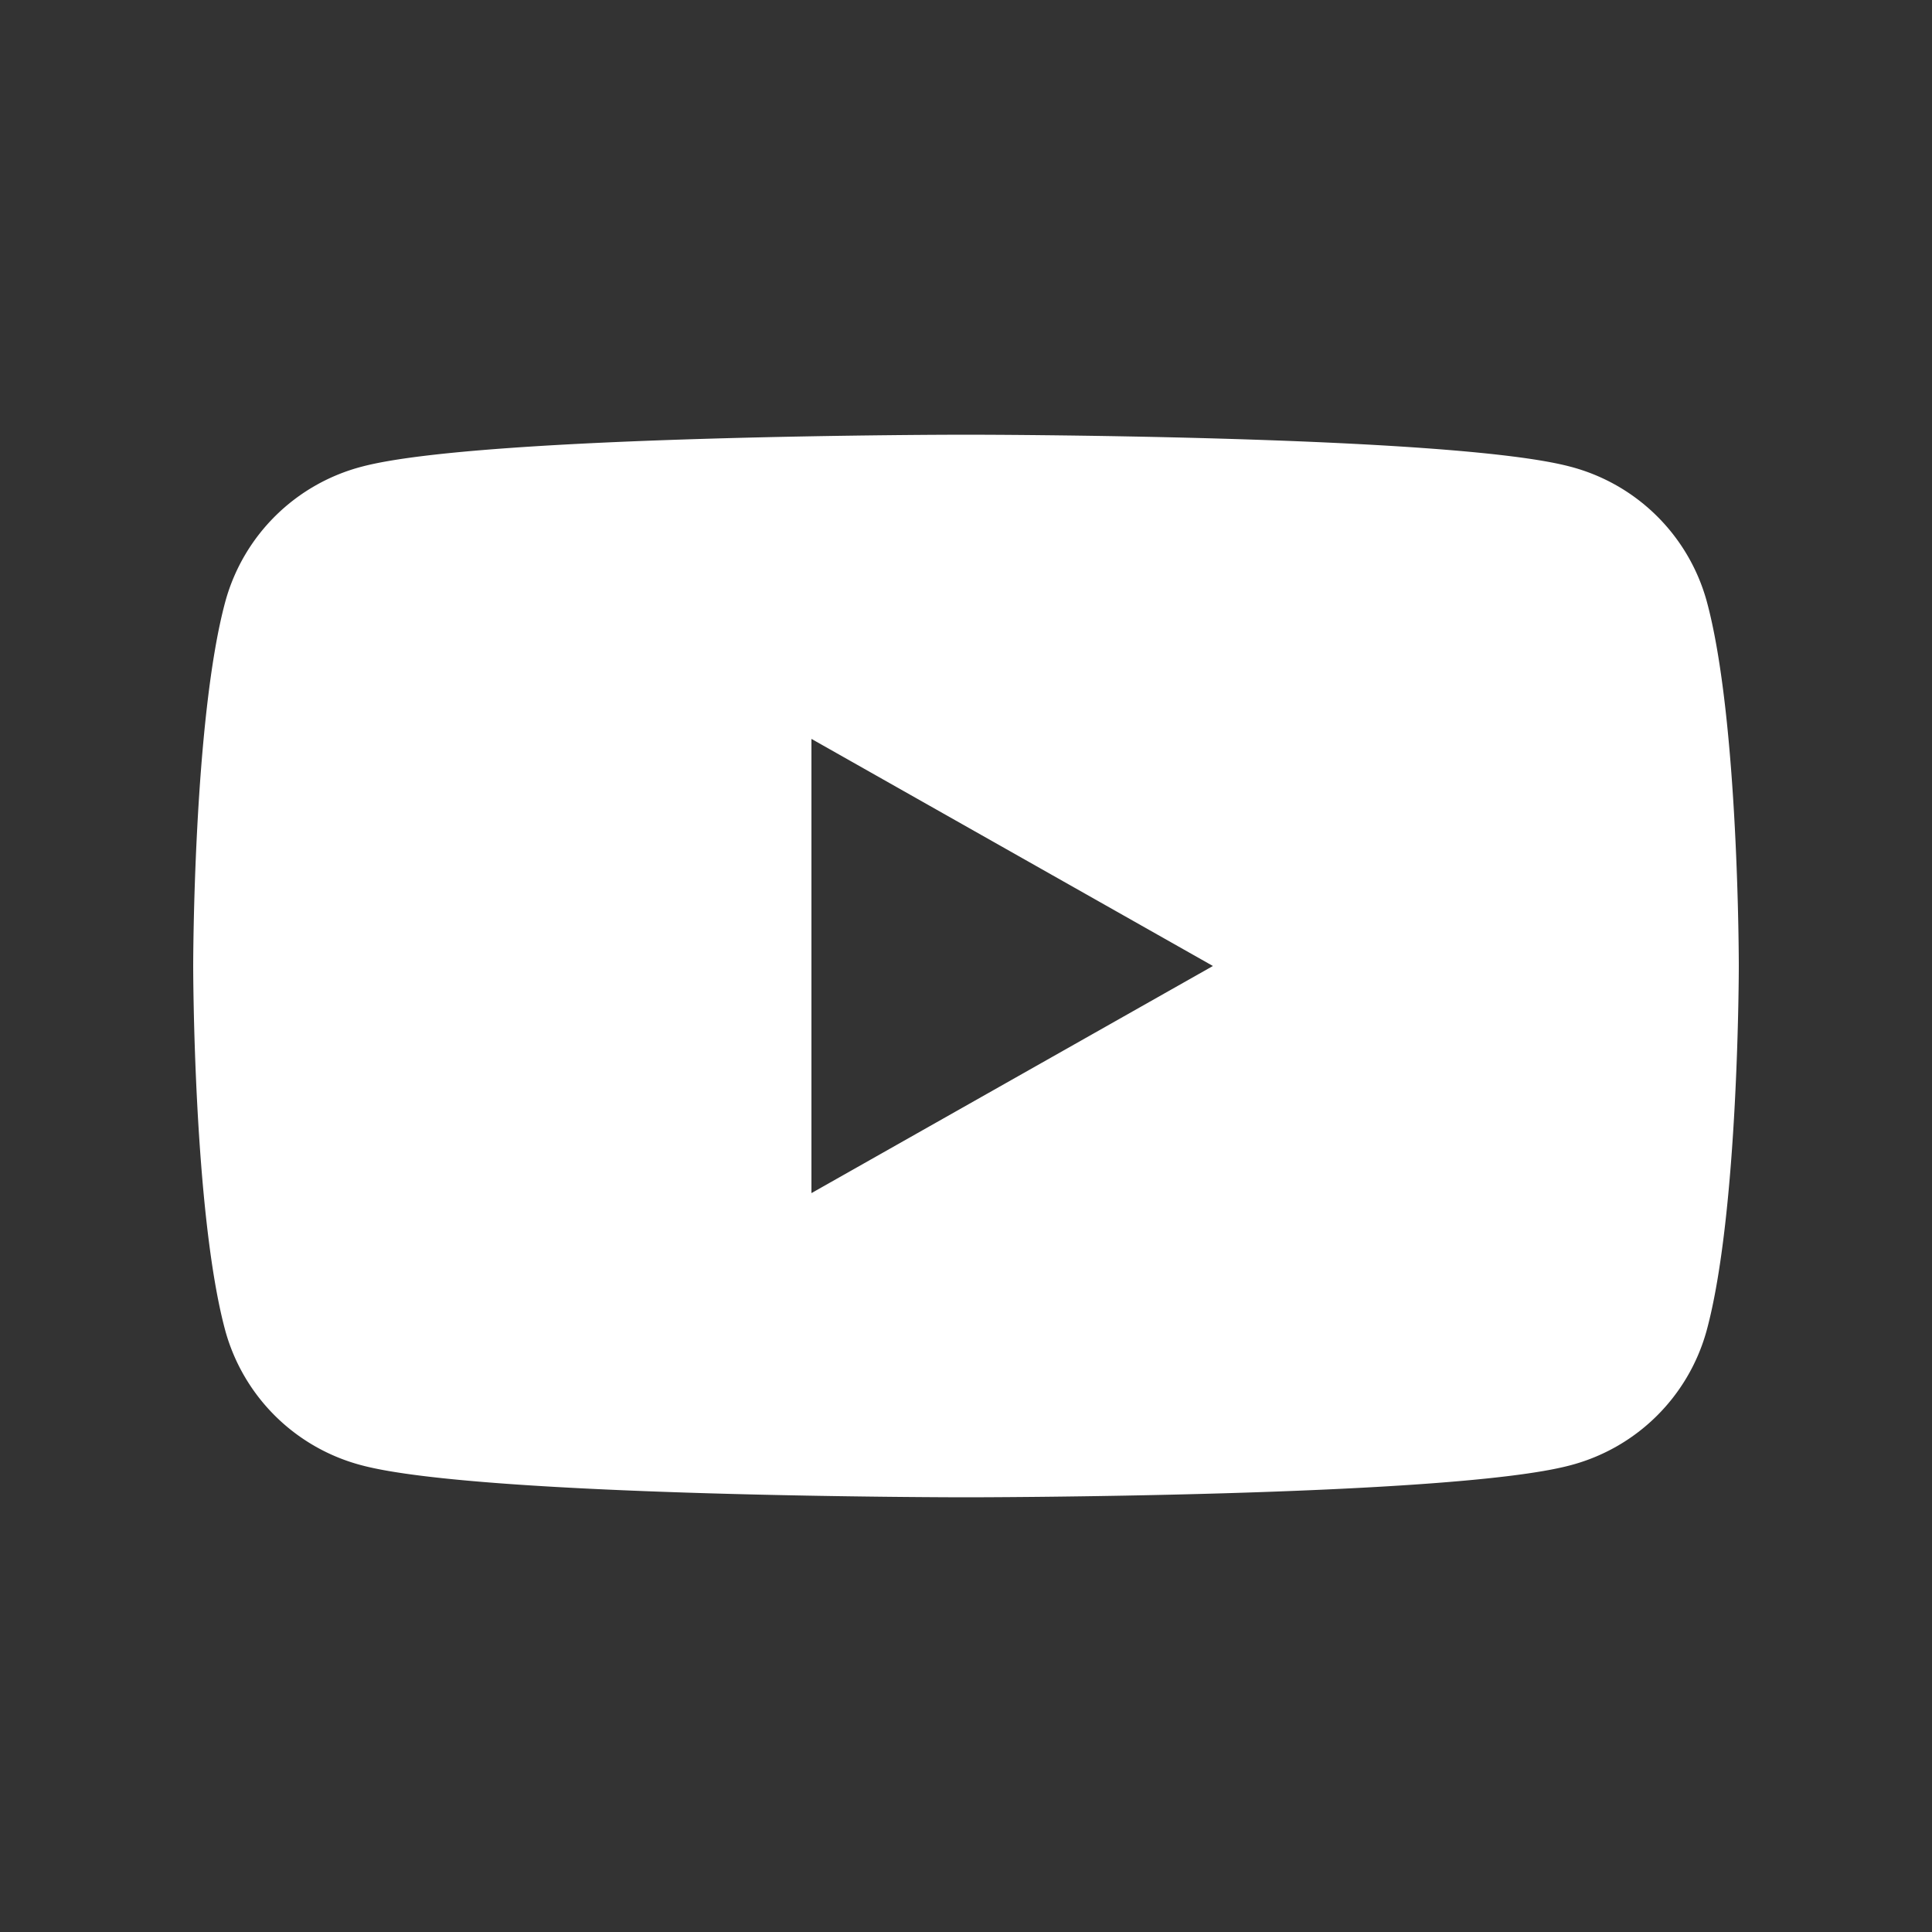 <svg xmlns="http://www.w3.org/2000/svg" width="40" height="40" viewBox="0 0 40 40" fill="none"><rect x="0" y="0" width="40" height="40" fill="#333333" stroke="none"/><path fill-rule="evenodd" clip-rule="evenodd" d="M32.505 9.66a3.972 3.972 0 0 1 2.828 2.777C36.003 14.886 36 20 36 20s0 5.115-.67 7.563a3.973 3.973 0 0 1-2.828 2.777C30.007 31 20 31 20 31s-10.007 0-12.502-.66a3.972 3.972 0 0 1-2.83-2.777C4 25.114 4 20 4 20s0-5.115.67-7.563A3.972 3.972 0 0 1 7.497 9.66C9.993 9 20 9 20 9s10.007 0 12.505.66zM25.113 20L16.8 15.298v9.404L25.112 20z" fill="#fff"/></svg>